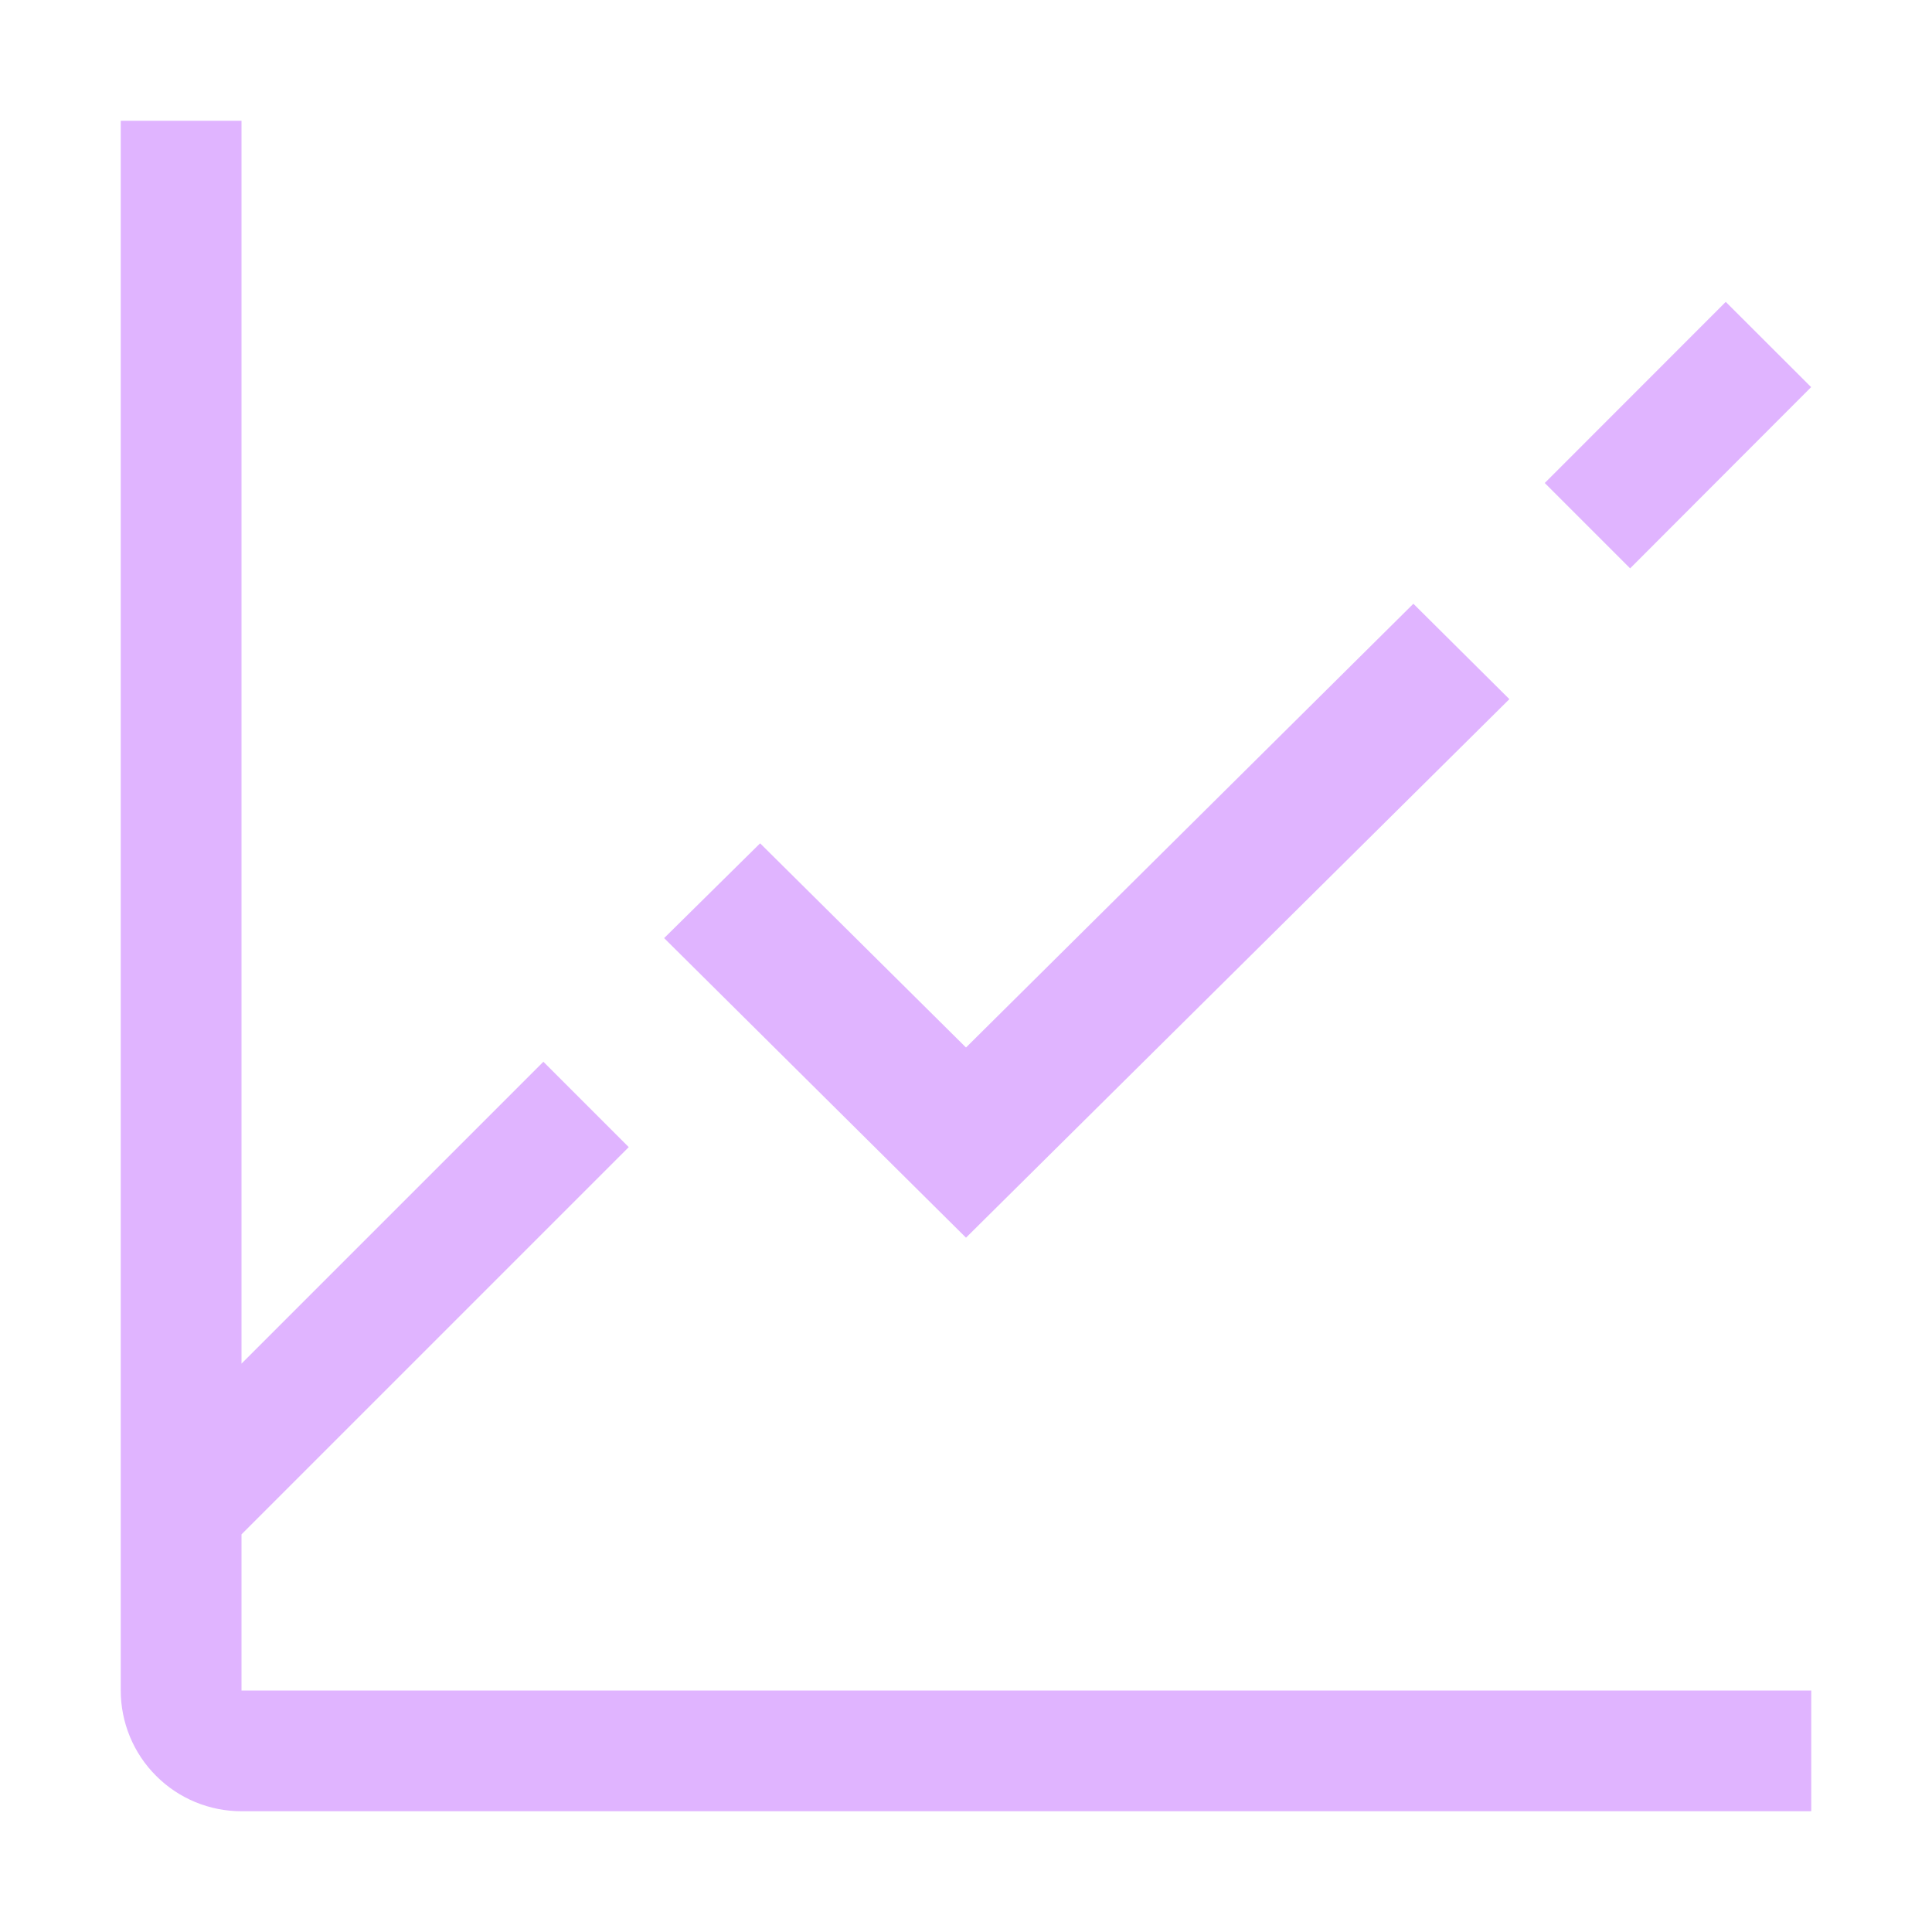 <svg xmlns="http://www.w3.org/2000/svg" width="16.0" height="16.0" viewBox="0.0 0.0 16.0 16.0" fill="none">
<g clip-path="url(#clip0_5278_17248)">
<path d="M14.292 2.5L12.793 4L13.5 4.707L14.999 3.206L14.292 2.5Z" fill="#E0B4FF" />
<path d="M8 10.25L5.5 7.769L6.295 6.984L8 8.675L11.705 5L12.5 5.79L8 10.25Z" fill="#E0B4FF" />
<path d="M2 14V12.707L5.207 9.5L4.5 8.793L2 11.293V1H1V14C1 14.265 1.105 14.52 1.293 14.707C1.48 14.895 1.735 15 2 15H15V14H2Z" fill="#E0B4FF" />
</g>
<defs>
<clipPath id="clip0_5278_17248">
<rect width="16" height="16" fill="white" />
</clipPath>
</defs>
</svg>